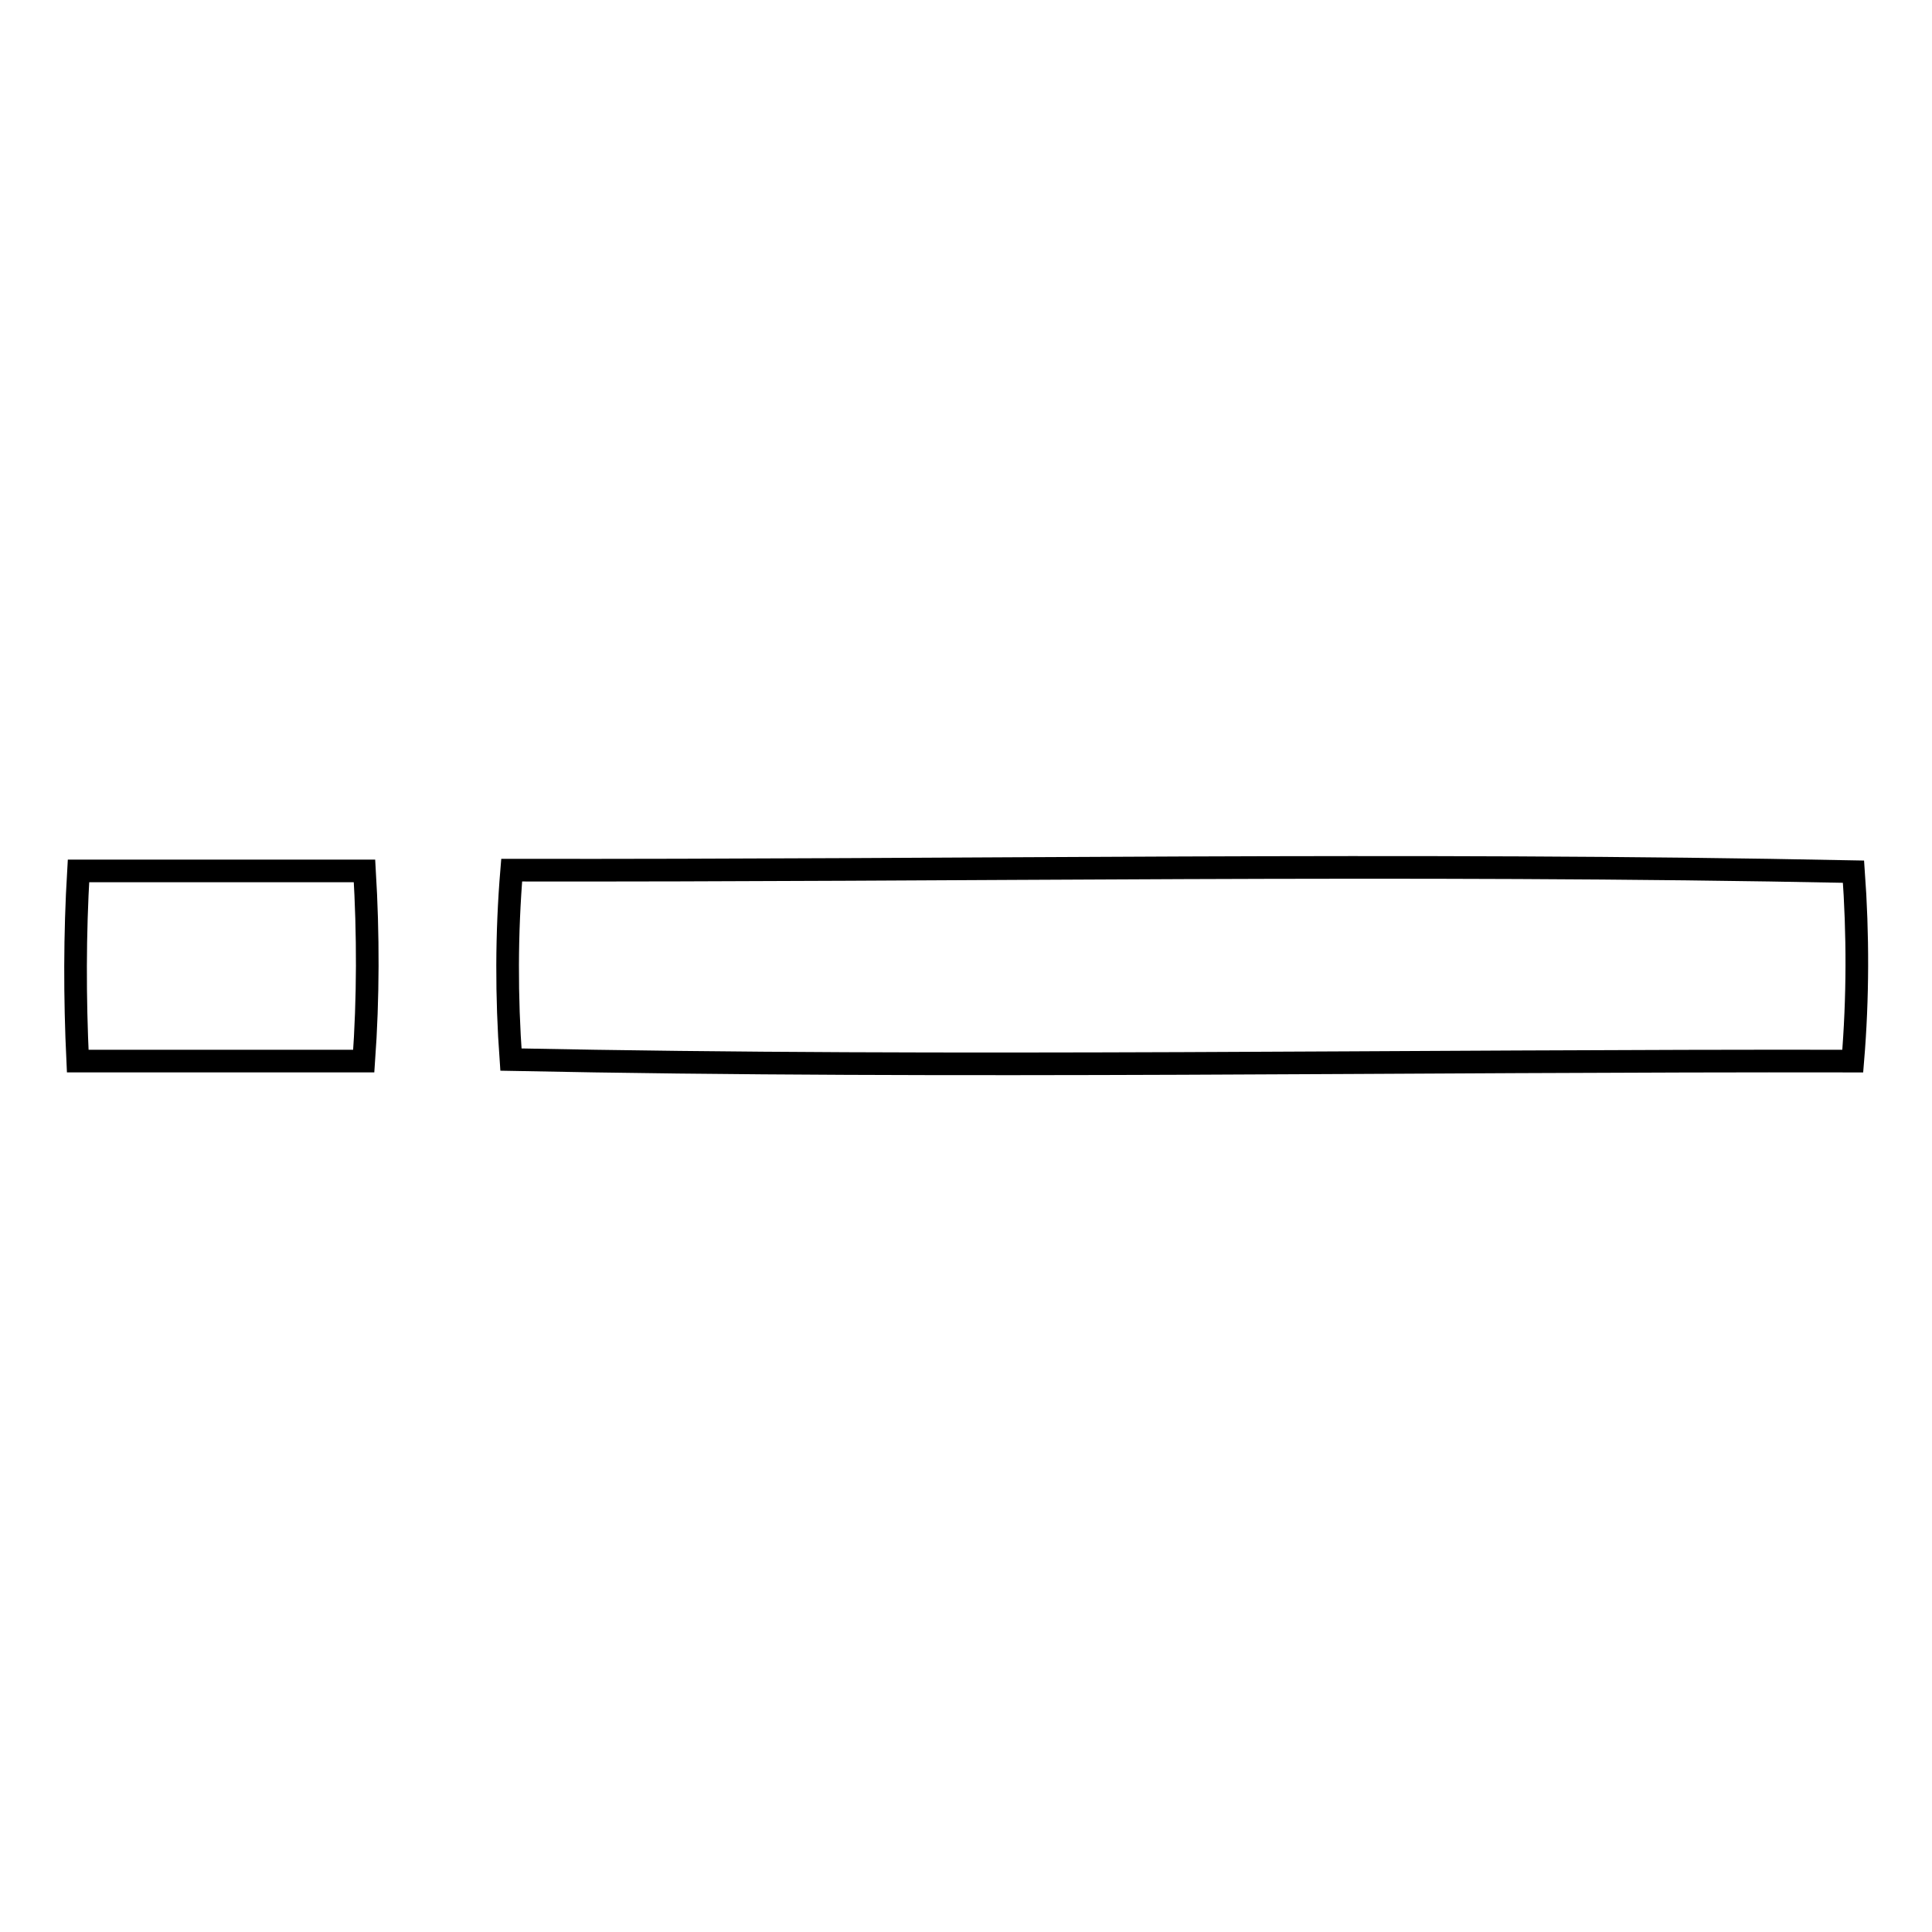 <?xml version="1.0" encoding="utf-8"?>
<!-- Svg Vector Icons : http://www.onlinewebfonts.com/icon -->
<!DOCTYPE svg PUBLIC "-//W3C//DTD SVG 1.1//EN" "http://www.w3.org/Graphics/SVG/1.1/DTD/svg11.dtd">
<svg version="1.1" xmlns="http://www.w3.org/2000/svg" xmlns:xlink="http://www.w3.org/1999/xlink" x="0px" y="0px" viewBox="0 0 256 256" enable-background="new 0 0 256 256" xml:space="preserve">
<g><g><path stroke-width="3" fill-opacity="0" stroke="#000000"  d="M10.4,115.4c9.5,0,28.4,0,37.9,0c0.5,8.4,0.5,16.8-0.1,25.2c-9.5,0-28.4,0-37.9,0C9.9,132.2,9.9,123.8,10.4,115.4z"/><path stroke-width="3" fill-opacity="0" stroke="#000000"  d="M67.8,115.3c59.3,0.1,118.6-1,177.8,0.2c0.6,8.3,0.6,16.7-0.1,25.1c-59.3-0.1-118.6,1-177.8-0.2C67.1,132.1,67.1,123.7,67.8,115.3z"/></g></g>
</svg>